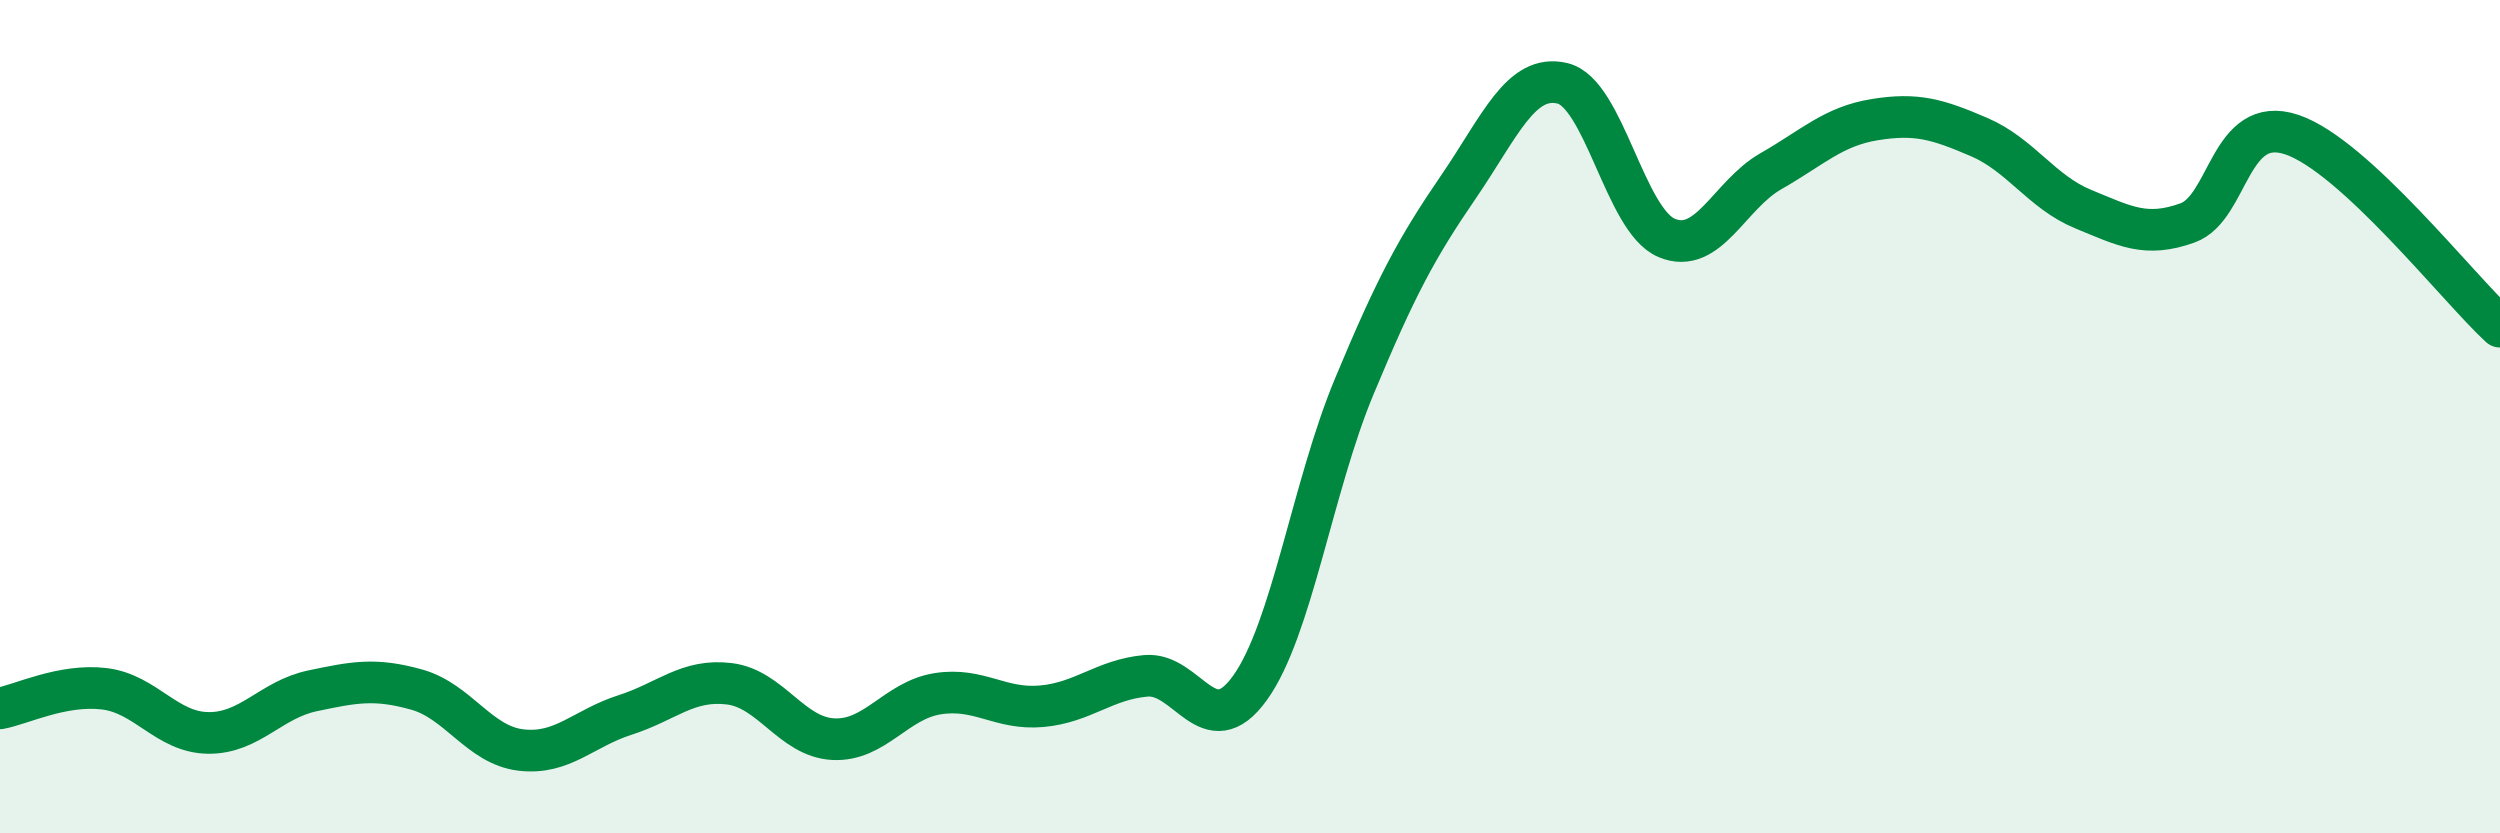
    <svg width="60" height="20" viewBox="0 0 60 20" xmlns="http://www.w3.org/2000/svg">
      <path
        d="M 0,17 C 0.5,16.91 1.5,16.41 2.5,16.53 C 3.5,16.65 4,17.58 5,17.59 C 6,17.6 6.5,16.79 7.5,16.58 C 8.5,16.37 9,16.27 10,16.55 C 11,16.83 11.5,17.88 12.5,18 C 13.5,18.12 14,17.48 15,17.16 C 16,16.84 16.5,16.29 17.5,16.41 C 18.5,16.53 19,17.69 20,17.74 C 21,17.79 21.5,16.81 22.5,16.65 C 23.5,16.49 24,17.04 25,16.95 C 26,16.86 26.5,16.31 27.5,16.22 C 28.5,16.13 29,17.9 30,16.51 C 31,15.12 31.5,11.68 32.5,9.28 C 33.5,6.88 34,5.95 35,4.49 C 36,3.03 36.5,1.76 37.5,2 C 38.5,2.24 39,5.29 40,5.71 C 41,6.13 41.5,4.68 42.5,4.11 C 43.5,3.54 44,3.03 45,2.87 C 46,2.71 46.5,2.86 47.5,3.29 C 48.5,3.72 49,4.61 50,5.02 C 51,5.43 51.5,5.71 52.5,5.35 C 53.5,4.99 53.5,2.73 55,3.23 C 56.5,3.73 59,6.92 60,7.84L60 20L0 20Z"
        fill="#008740"
        opacity="0.1"
        stroke-linecap="round"
        stroke-linejoin="round"
      />
      <path
        d="M 0,17 C 0.5,16.91 1.5,16.41 2.5,16.53 C 3.5,16.65 4,17.58 5,17.59 C 6,17.6 6.5,16.79 7.5,16.58 C 8.5,16.37 9,16.27 10,16.55 C 11,16.83 11.5,17.88 12.5,18 C 13.5,18.12 14,17.48 15,17.16 C 16,16.84 16.5,16.29 17.5,16.41 C 18.5,16.53 19,17.69 20,17.74 C 21,17.79 21.5,16.81 22.5,16.65 C 23.5,16.49 24,17.04 25,16.95 C 26,16.86 26.5,16.31 27.5,16.22 C 28.5,16.13 29,17.9 30,16.51 C 31,15.12 31.5,11.68 32.5,9.28 C 33.5,6.88 34,5.95 35,4.49 C 36,3.03 36.5,1.76 37.5,2 C 38.5,2.24 39,5.29 40,5.71 C 41,6.13 41.5,4.68 42.5,4.11 C 43.5,3.54 44,3.03 45,2.87 C 46,2.71 46.5,2.86 47.5,3.29 C 48.5,3.72 49,4.61 50,5.02 C 51,5.43 51.5,5.71 52.5,5.35 C 53.5,4.99 53.5,2.73 55,3.23 C 56.5,3.73 59,6.92 60,7.84"
        stroke="#008740"
        stroke-width="1"
        fill="none"
        stroke-linecap="round"
        stroke-linejoin="round"
      />
    </svg>
  